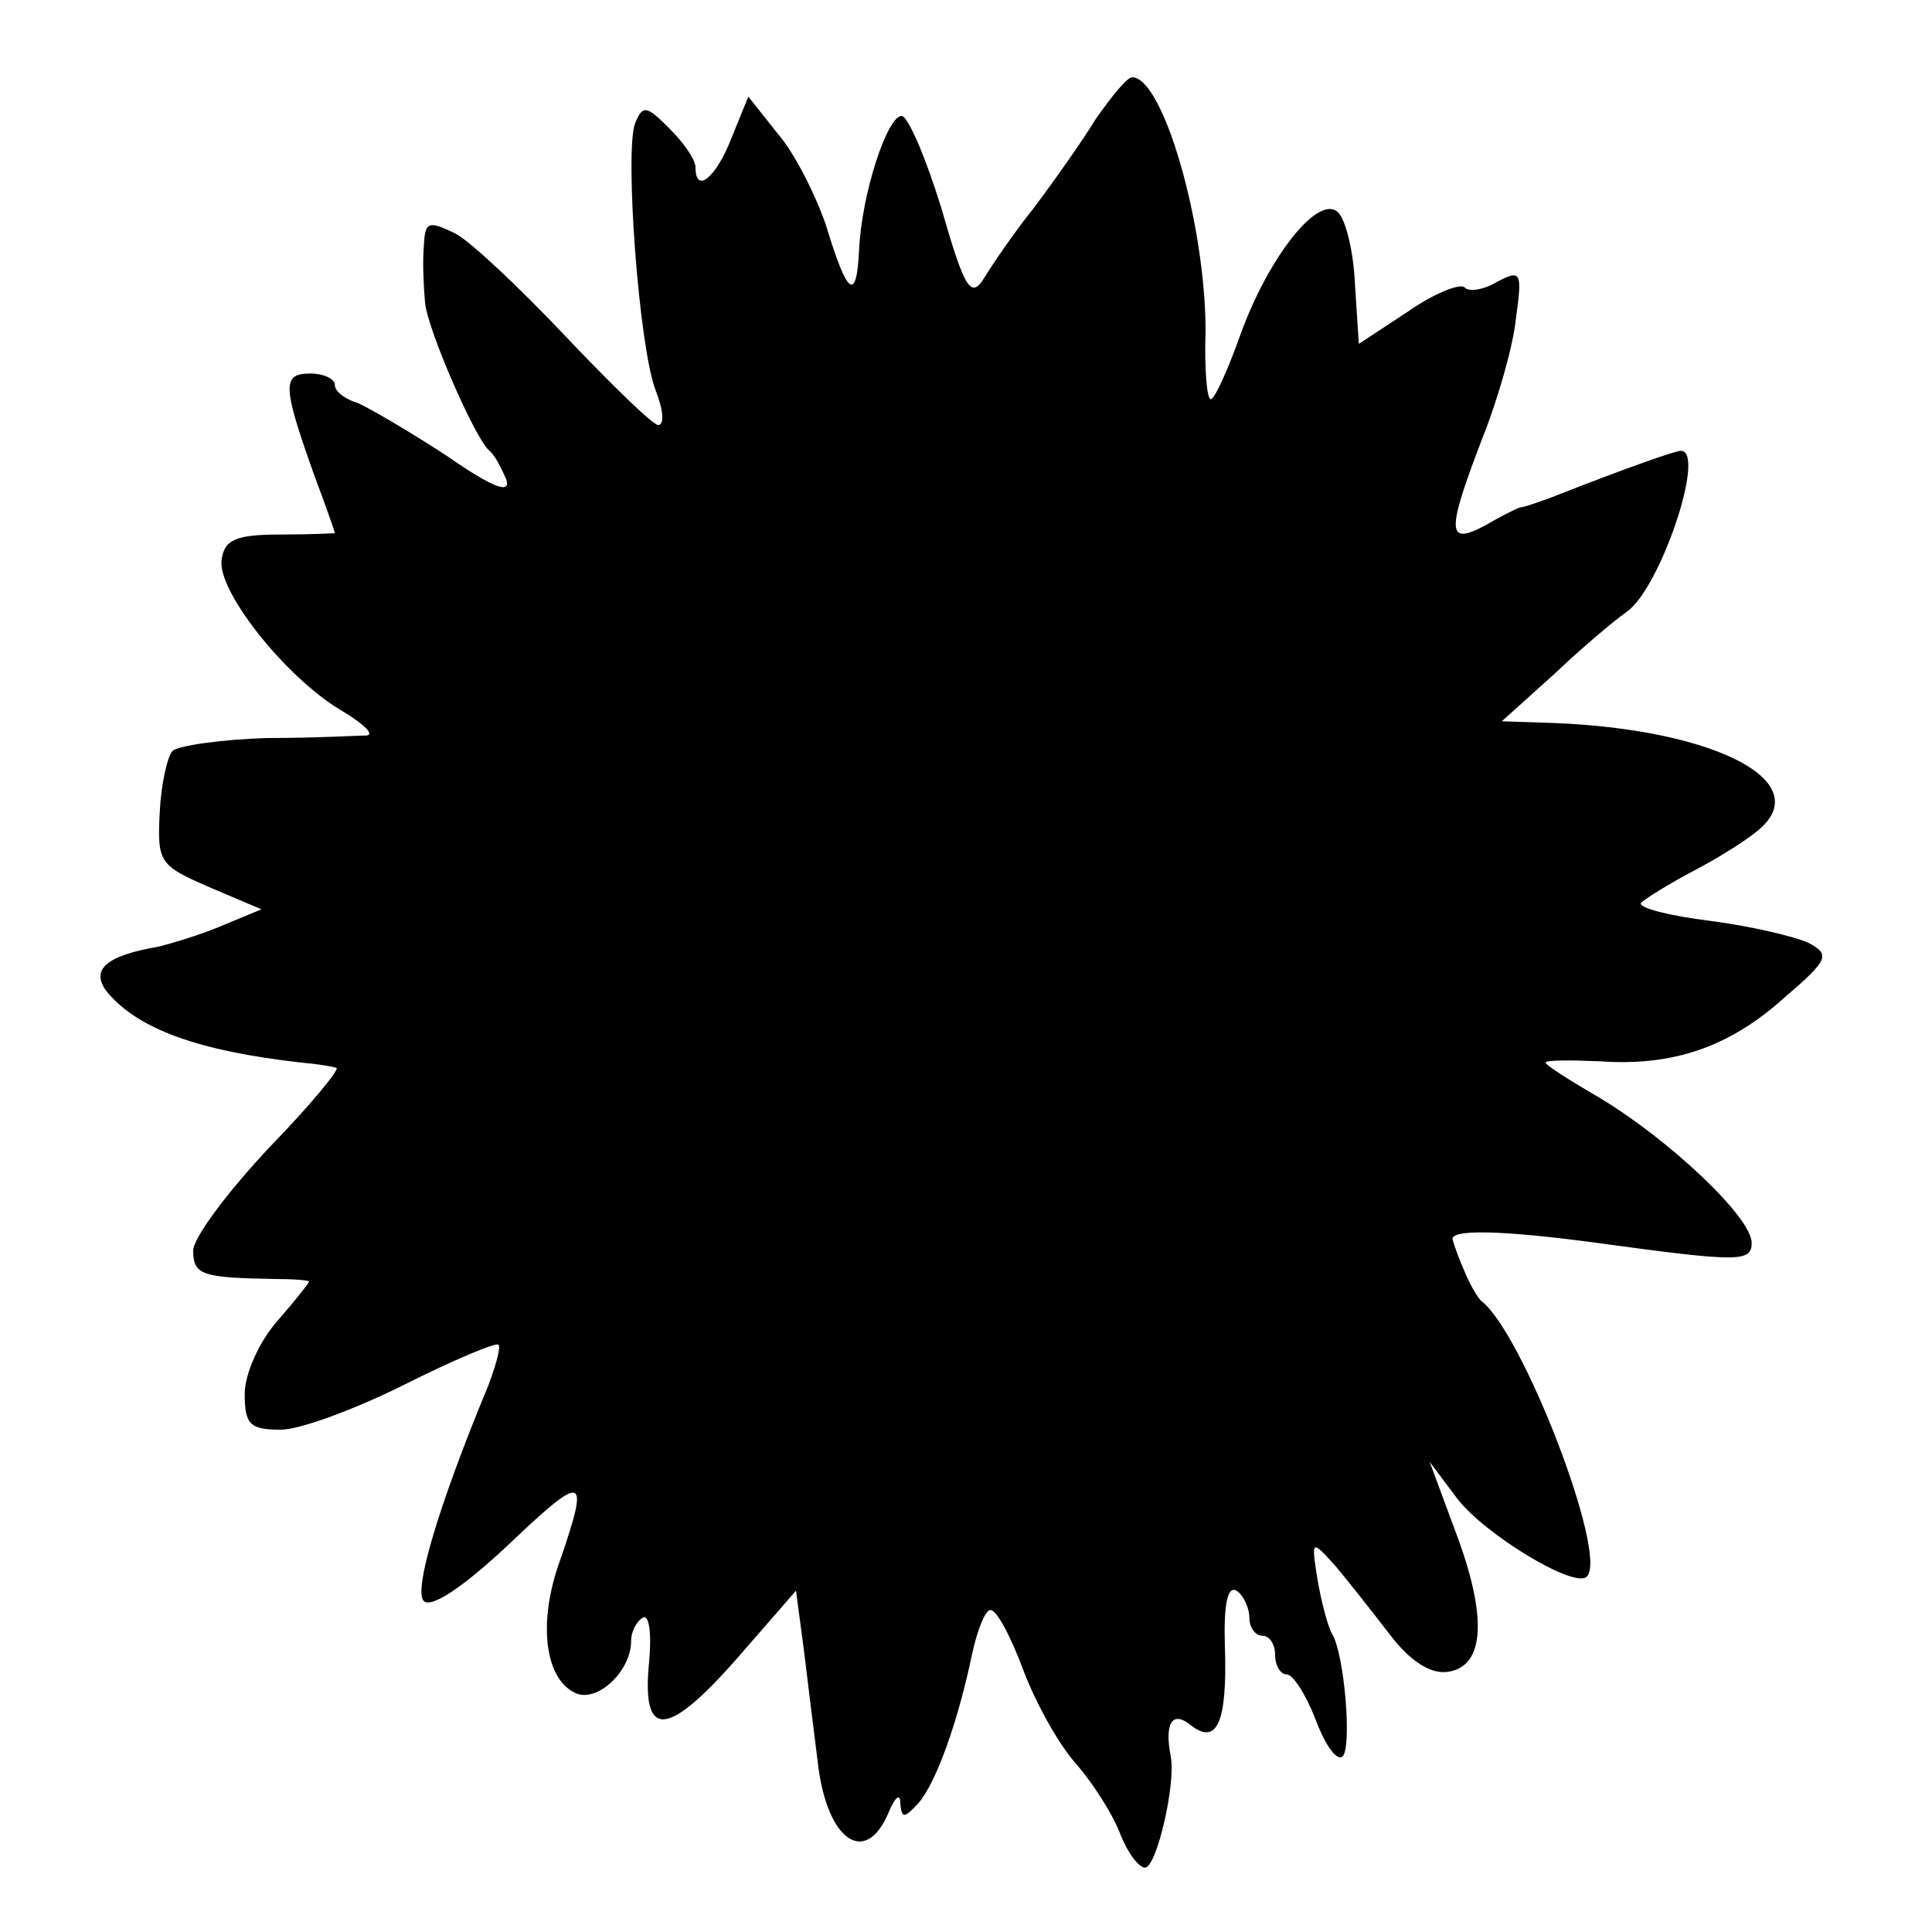<?xml version="1.0" standalone="no"?>
<!DOCTYPE svg PUBLIC "-//W3C//DTD SVG 20010904//EN"
 "http://www.w3.org/TR/2001/REC-SVG-20010904/DTD/svg10.dtd">
<svg version="1.0" xmlns="http://www.w3.org/2000/svg"
 width="150pt" height="150pt" viewBox="0 0 150 150"
 preserveAspectRatio="xMidYMid meet">
<g transform="translate(0,150) scale(0.1,-0.1)"
fill="#000000" stroke="none">
<path d="M851 1408 c-11 -18 -33 -49 -48 -69 -16 -20 -33 -45 -39 -55 -10 -16
-15 -9 -33 54 -12 39 -26 72 -31 72 -11 0 -31 -60 -33 -104 -2 -41 -9 -36 -26
20 -8 23 -24 55 -37 70 l-23 29 -13 -32 c-12 -31 -28 -44 -28 -23 0 6 -9 19
-20 30 -18 18 -21 19 -27 4 -8 -22 3 -173 16 -207 6 -15 7 -27 2 -27 -4 0 -36
31 -72 69 -35 37 -74 74 -86 80 -21 10 -23 9 -24 -11 -1 -13 0 -32 1 -43 2
-21 39 -106 50 -115 4 -3 9 -13 13 -22 4 -12 -10 -7 -46 18 -29 19 -60 37 -69
41 -10 3 -18 9 -18 14 0 5 -9 9 -19 9 -22 0 -22 -9 3 -79 9 -24 16 -44 16 -45
0 0 -19 -1 -42 -1 -35 0 -44 -4 -46 -20 -3 -24 49 -90 92 -116 17 -10 27 -19
21 -20 -5 0 -40 -2 -77 -2 -36 -1 -70 -6 -74 -10 -4 -4 -9 -26 -10 -48 -2 -39
0 -41 39 -58 l40 -17 -29 -12 c-16 -7 -39 -14 -51 -17 -41 -7 -53 -18 -40 -35
24 -29 71 -46 151 -55 12 -1 24 -3 27 -4 4 0 -20 -29 -52 -62 -32 -34 -59 -70
-59 -80 0 -19 7 -21 63 -22 15 0 27 -1 27 -2 0 -1 -11 -15 -25 -31 -14 -16
-25 -41 -25 -56 0 -24 4 -28 28 -28 15 0 58 16 96 35 38 19 71 33 73 31 2 -2
-2 -16 -8 -32 -39 -94 -58 -159 -50 -167 6 -6 32 12 65 43 60 57 64 56 41 -11
-18 -49 -12 -94 13 -104 17 -6 42 18 42 41 0 7 4 15 9 18 5 3 7 -12 5 -34 -6
-60 13 -60 67 1 l47 54 6 -45 c3 -25 8 -65 11 -89 7 -60 37 -81 55 -38 5 12 9
15 9 7 1 -12 3 -12 14 0 14 16 31 64 42 117 4 18 10 33 14 33 5 0 16 -21 26
-48 10 -26 28 -58 41 -72 12 -14 27 -37 33 -52 6 -16 15 -28 20 -28 9 0 24 65
20 86 -5 26 1 36 15 25 21 -17 29 2 27 61 -1 32 2 47 9 43 5 -3 10 -13 10 -21
0 -8 5 -14 10 -14 6 0 10 -7 10 -15 0 -8 4 -15 9 -15 5 0 15 -16 22 -34 7 -19
16 -33 21 -30 8 5 2 80 -8 96 -3 5 -8 24 -11 41 -5 32 -5 32 14 11 10 -12 29
-36 42 -53 16 -21 32 -31 45 -29 29 4 31 43 6 109 l-20 54 21 -28 c21 -28 92
-71 101 -61 17 16 -50 190 -82 214 -3 3 -9 13 -13 23 -4 9 -8 20 -9 24 -4 9
38 8 112 -2 110 -15 120 -15 120 0 0 20 -64 80 -117 112 -24 14 -43 26 -43 28
0 2 19 2 42 1 57 -4 101 11 144 50 34 29 35 33 18 42 -11 5 -45 13 -76 17 -32
4 -56 10 -54 14 3 3 22 15 43 26 21 11 44 26 51 33 40 38 -44 78 -172 81 l-30
1 40 36 c21 20 47 42 57 49 26 18 62 125 42 125 -4 0 -39 -12 -100 -36 -11 -4
-22 -8 -25 -8 -3 -1 -15 -7 -27 -14 -30 -16 -30 -5 -2 68 12 30 24 72 26 93 5
36 4 38 -15 28 -10 -6 -22 -8 -25 -4 -4 3 -24 -5 -44 -19 l-38 -25 -3 46 c-1
25 -7 50 -13 56 -15 15 -54 -34 -76 -95 -10 -28 -20 -50 -23 -50 -3 0 -5 24
-4 53 0 83 -33 197 -57 197 -4 0 -16 -15 -28 -32z"/>
</g>
</svg>
